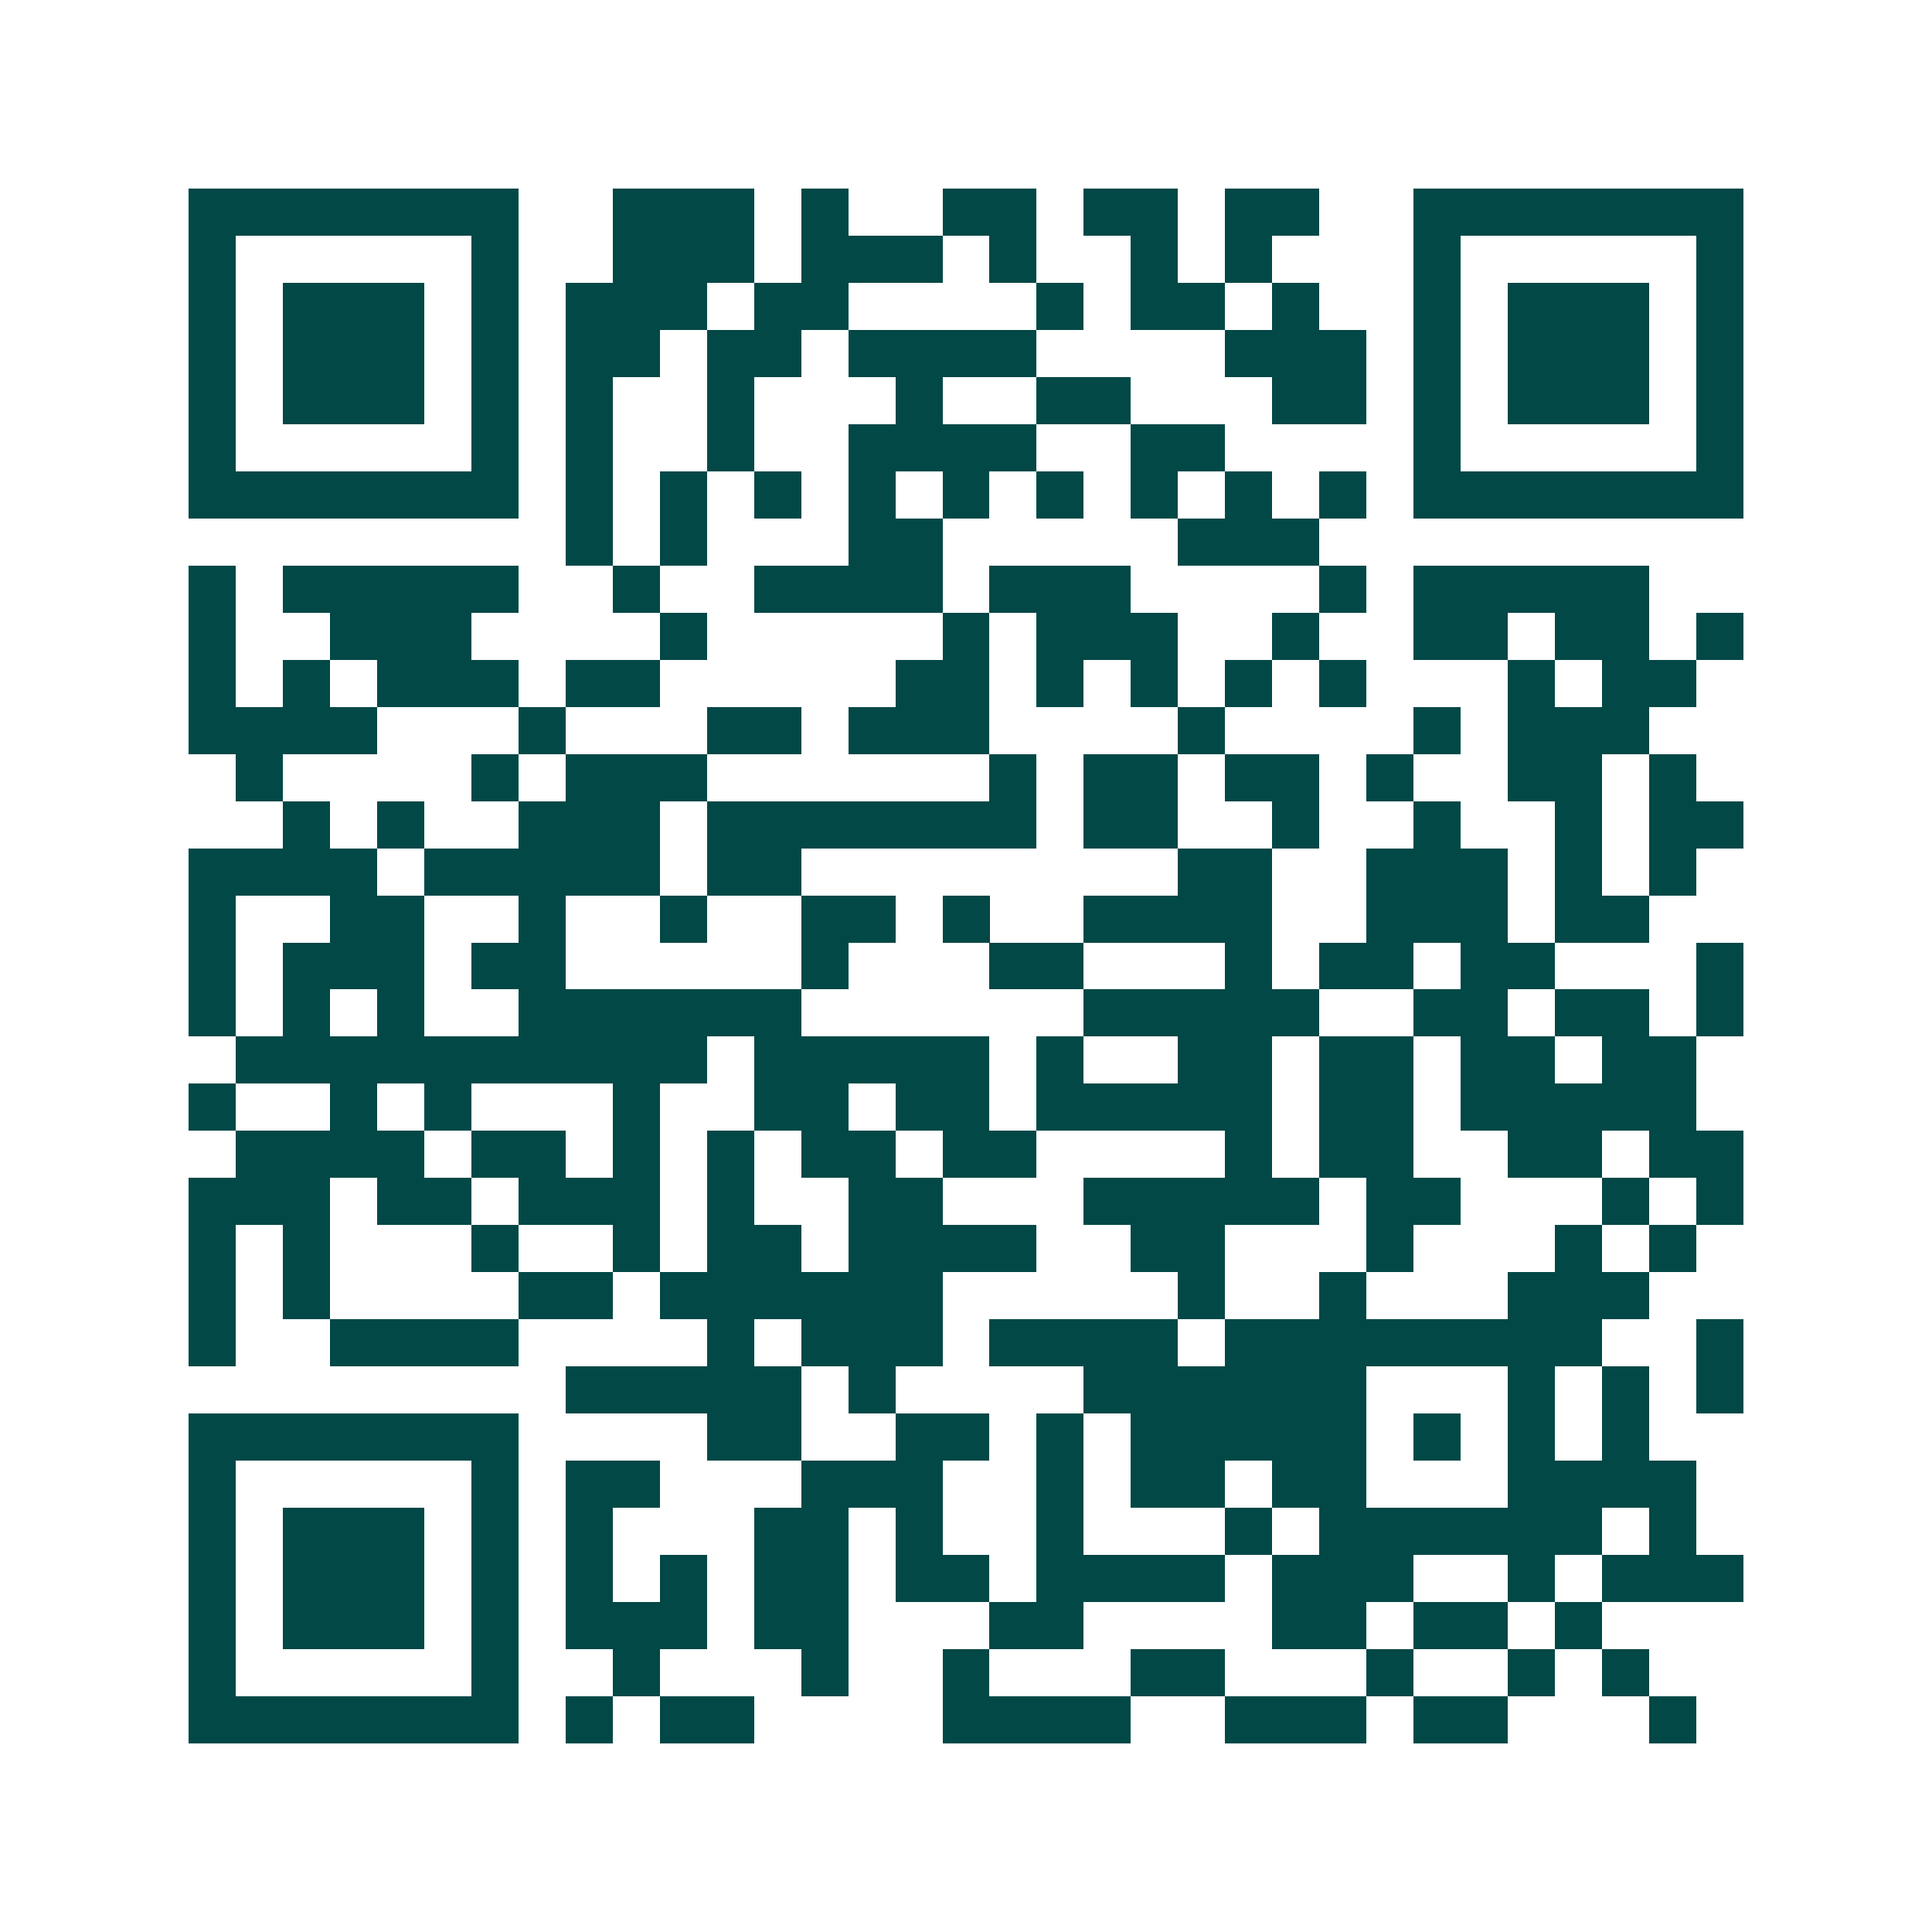 <svg xmlns="http://www.w3.org/2000/svg" width="200" height="200" viewBox="0 0 41 41" shape-rendering="crispEdges"><path fill="#ffffff" d="M0 0h41v41H0z"/><path stroke="#014847" d="M4 4.5h7m2 0h3m1 0h1m2 0h2m1 0h2m1 0h2m2 0h7M4 5.5h1m5 0h1m2 0h3m1 0h3m1 0h1m2 0h1m1 0h1m3 0h1m5 0h1M4 6.5h1m1 0h3m1 0h1m1 0h3m1 0h2m4 0h1m1 0h2m1 0h1m2 0h1m1 0h3m1 0h1M4 7.5h1m1 0h3m1 0h1m1 0h2m1 0h2m1 0h4m4 0h3m1 0h1m1 0h3m1 0h1M4 8.5h1m1 0h3m1 0h1m1 0h1m2 0h1m3 0h1m2 0h2m3 0h2m1 0h1m1 0h3m1 0h1M4 9.5h1m5 0h1m1 0h1m2 0h1m2 0h4m2 0h2m4 0h1m5 0h1M4 10.5h7m1 0h1m1 0h1m1 0h1m1 0h1m1 0h1m1 0h1m1 0h1m1 0h1m1 0h1m1 0h7M12 11.5h1m1 0h1m3 0h2m5 0h3M4 12.5h1m1 0h5m2 0h1m2 0h4m1 0h3m4 0h1m1 0h5M4 13.5h1m2 0h3m4 0h1m5 0h1m1 0h3m2 0h1m2 0h2m1 0h2m1 0h1M4 14.5h1m1 0h1m1 0h3m1 0h2m5 0h2m1 0h1m1 0h1m1 0h1m1 0h1m3 0h1m1 0h2M4 15.5h4m3 0h1m3 0h2m1 0h3m4 0h1m4 0h1m1 0h3M5 16.5h1m4 0h1m1 0h3m6 0h1m1 0h2m1 0h2m1 0h1m2 0h2m1 0h1M6 17.5h1m1 0h1m2 0h3m1 0h7m1 0h2m2 0h1m2 0h1m2 0h1m1 0h2M4 18.5h4m1 0h5m1 0h2m8 0h2m2 0h3m1 0h1m1 0h1M4 19.5h1m2 0h2m2 0h1m2 0h1m2 0h2m1 0h1m2 0h4m2 0h3m1 0h2M4 20.5h1m1 0h3m1 0h2m5 0h1m3 0h2m3 0h1m1 0h2m1 0h2m3 0h1M4 21.5h1m1 0h1m1 0h1m2 0h6m6 0h5m2 0h2m1 0h2m1 0h1M5 22.5h10m1 0h5m1 0h1m2 0h2m1 0h2m1 0h2m1 0h2M4 23.5h1m2 0h1m1 0h1m3 0h1m2 0h2m1 0h2m1 0h5m1 0h2m1 0h5M5 24.5h4m1 0h2m1 0h1m1 0h1m1 0h2m1 0h2m4 0h1m1 0h2m2 0h2m1 0h2M4 25.5h3m1 0h2m1 0h3m1 0h1m2 0h2m3 0h5m1 0h2m3 0h1m1 0h1M4 26.5h1m1 0h1m3 0h1m2 0h1m1 0h2m1 0h4m2 0h2m3 0h1m3 0h1m1 0h1M4 27.5h1m1 0h1m4 0h2m1 0h6m5 0h1m2 0h1m3 0h3M4 28.5h1m2 0h4m4 0h1m1 0h3m1 0h4m1 0h8m2 0h1M12 29.5h5m1 0h1m4 0h6m3 0h1m1 0h1m1 0h1M4 30.5h7m4 0h2m2 0h2m1 0h1m1 0h5m1 0h1m1 0h1m1 0h1M4 31.5h1m5 0h1m1 0h2m3 0h3m2 0h1m1 0h2m1 0h2m3 0h4M4 32.5h1m1 0h3m1 0h1m1 0h1m3 0h2m1 0h1m2 0h1m3 0h1m1 0h6m1 0h1M4 33.5h1m1 0h3m1 0h1m1 0h1m1 0h1m1 0h2m1 0h2m1 0h4m1 0h3m2 0h1m1 0h3M4 34.5h1m1 0h3m1 0h1m1 0h3m1 0h2m3 0h2m4 0h2m1 0h2m1 0h1M4 35.5h1m5 0h1m2 0h1m3 0h1m2 0h1m3 0h2m3 0h1m2 0h1m1 0h1M4 36.5h7m1 0h1m1 0h2m4 0h4m2 0h3m1 0h2m3 0h1"/></svg>
